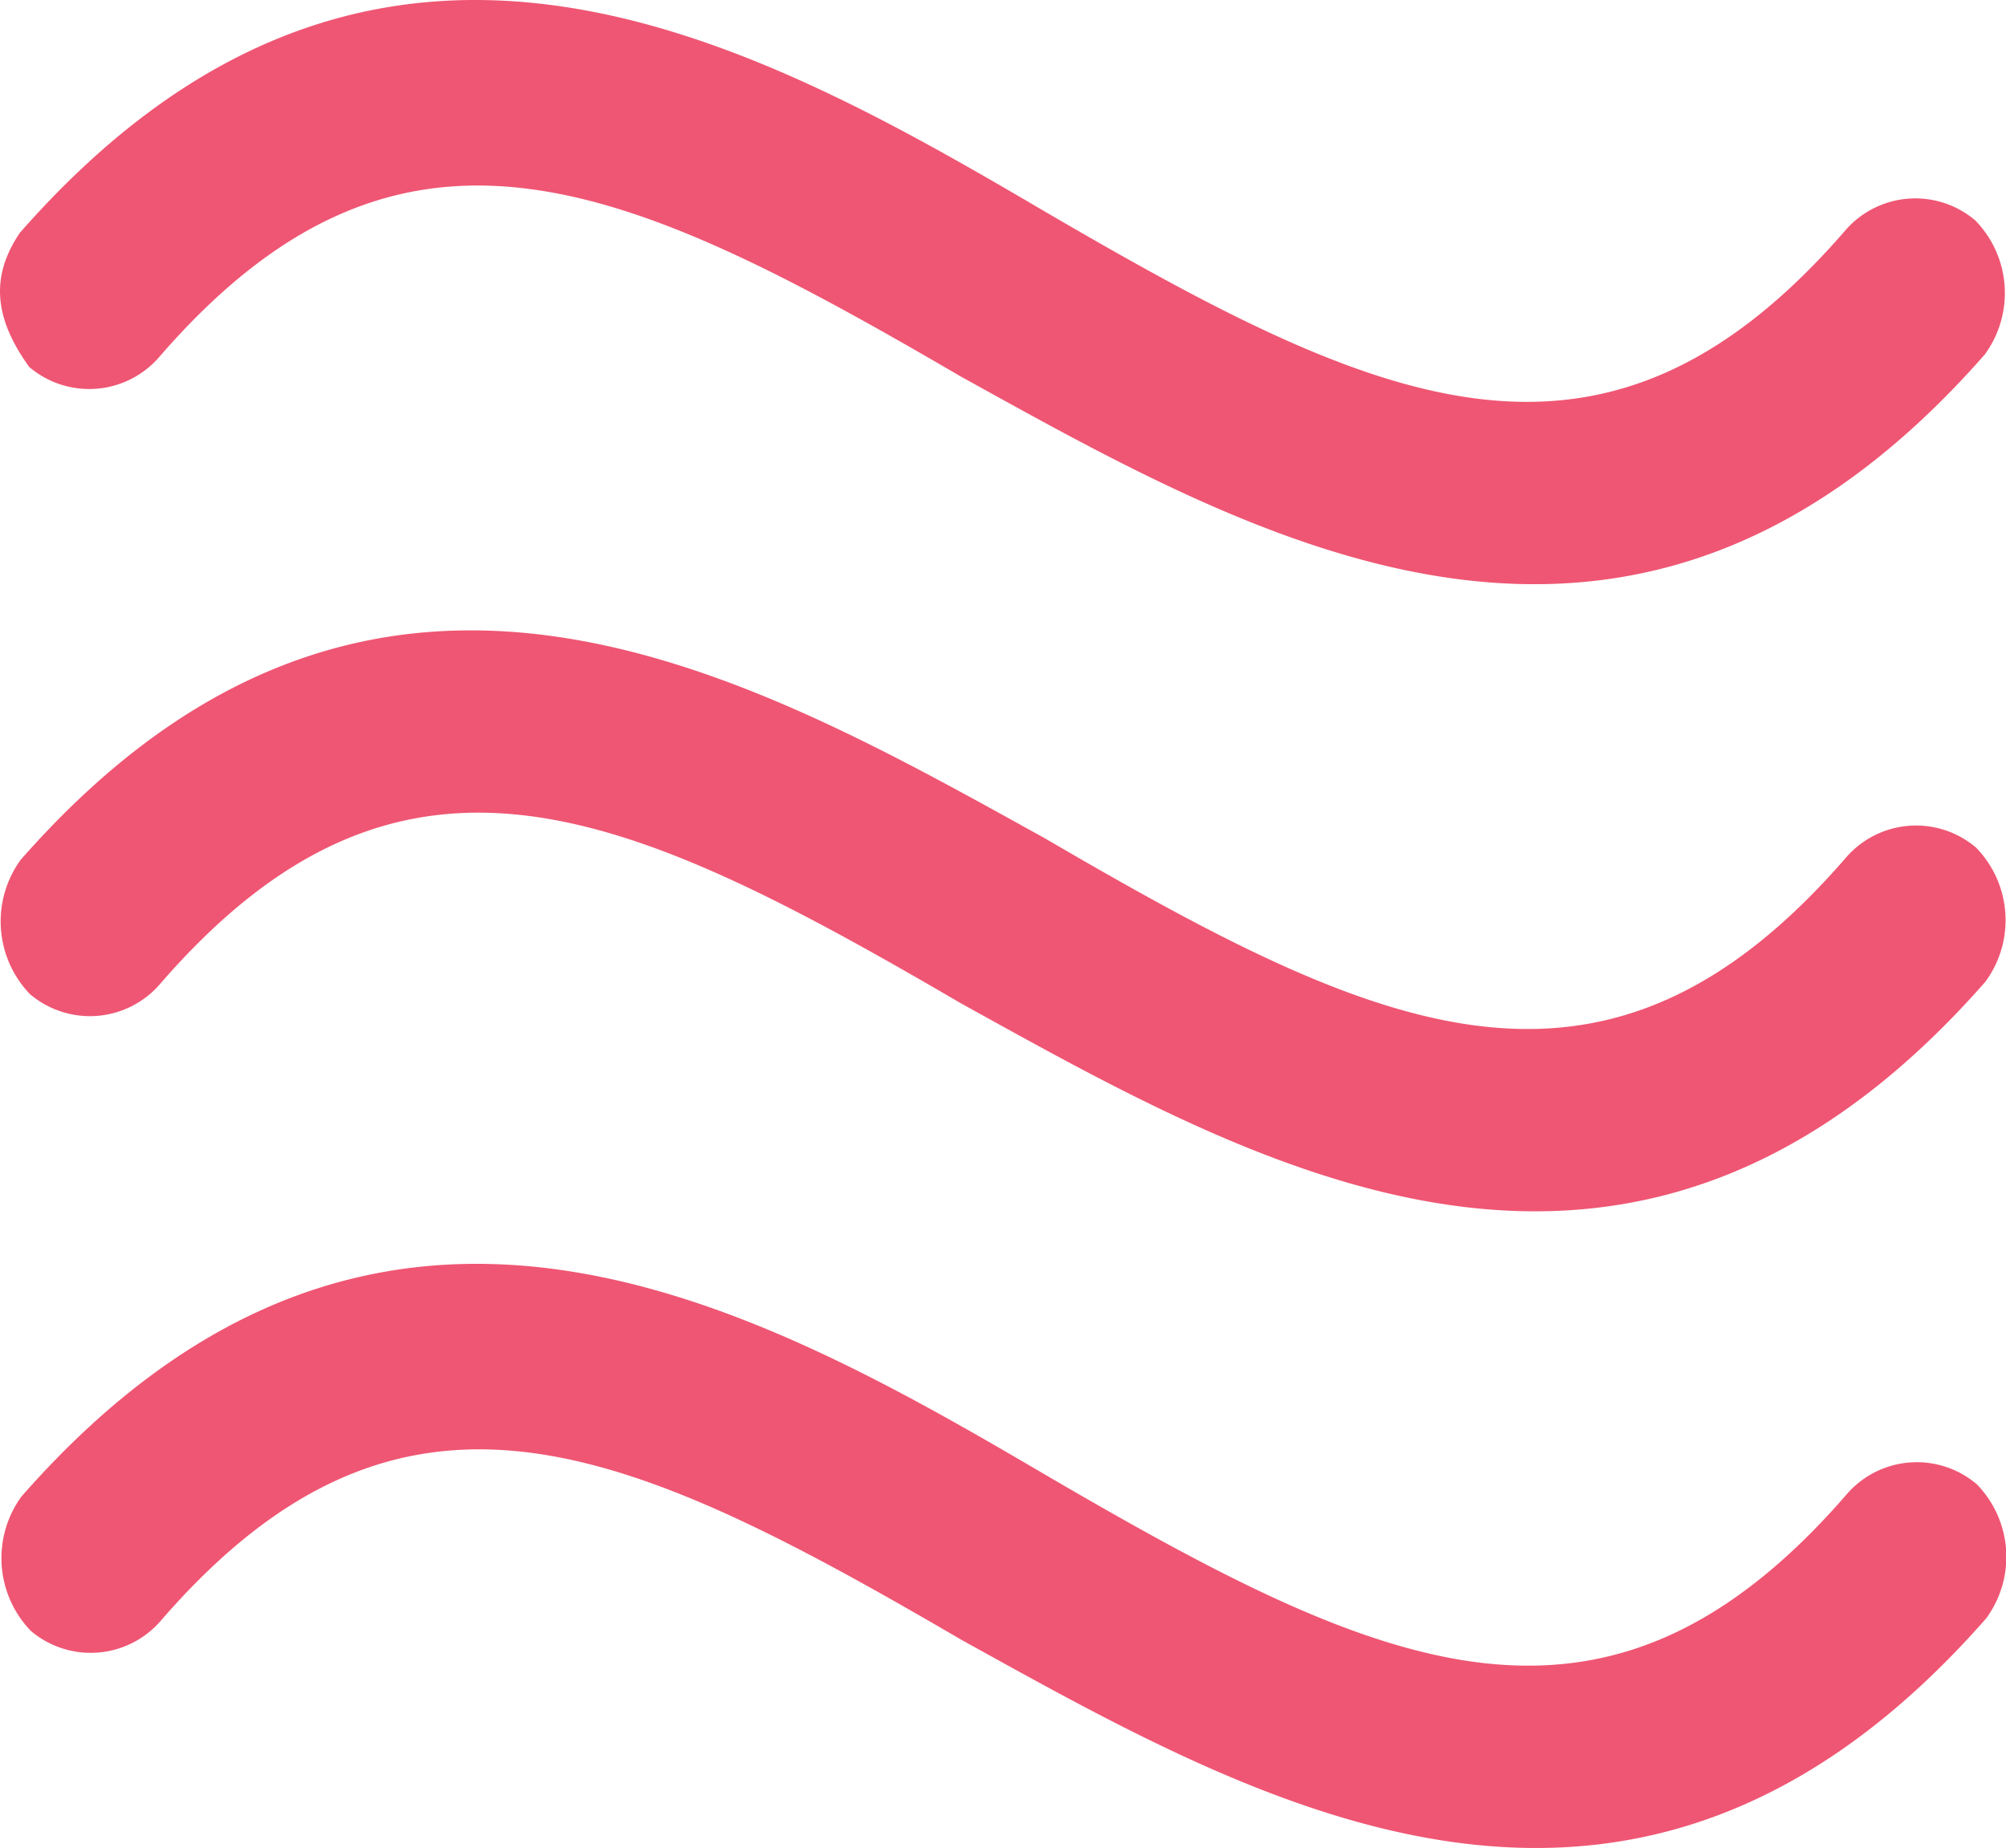 <svg xmlns="http://www.w3.org/2000/svg" width="70" height="64.483" viewBox="0 0 70 64.483">
    <defs>
        <style>
            .cls-1{fill:#ef5673}
        </style>
    </defs>
    <g id="icona_aria" data-name="icona aria" transform="translate(0 -24)">
        <g id="Group_2" data-name="Group 2" transform="translate(0 24)">
            <path id="Path_2" d="M131.854 379.209c11.7 6.829 19.5 10.422 27.945.69a3.232 3.232 0 0 1 4.549-.365 3.628 3.628 0 0 1 .33 4.681c-12.335 14.057-25.339 6.51-35.742.759-11.7-6.829-19.506-10.422-27.945-.689a3.232 3.232 0 0 1-4.549.365 3.659 3.659 0 0 1-.329-4.681c12.333-14.058 25.337-6.869 35.741-.76z" class="cls-1" data-name="Path 2" transform="translate(-95.369 -327.744)"/>
            <path id="Path_3" d="M131.721 246.823c11.7 6.829 19.505 10.422 27.945.689a3.231 3.231 0 0 1 4.549-.365 3.628 3.628 0 0 1 .329 4.681c-12.334 14.057-25.339 6.51-35.742.759-11.7-6.829-19.505-10.422-27.945-.69a3.231 3.231 0 0 1-4.549.365 3.659 3.659 0 0 1-.329-4.681c12.335-14.056 25.339-6.508 35.742-.758z" class="cls-1" data-name="Path 3" transform="translate(-95.262 -217.573)"/>
            <path id="Path_4" d="M131.59 115.382c11.7 6.829 19.505 10.422 27.944.69a3.231 3.231 0 0 1 4.549-.365 3.628 3.628 0 0 1 .329 4.681c-12.334 14.058-25.339 6.51-35.742.759-11.7-6.83-19.505-10.422-27.945-.69a3.231 3.231 0 0 1-4.549.365c-1.3-1.8-1.3-3.24-.329-4.681 12.336-14.058 25.339-6.87 35.743-.759z" class="cls-1" data-name="Path 4" transform="translate(-95.155 -108.016)"/>
        </g>
    </g>
</svg>
